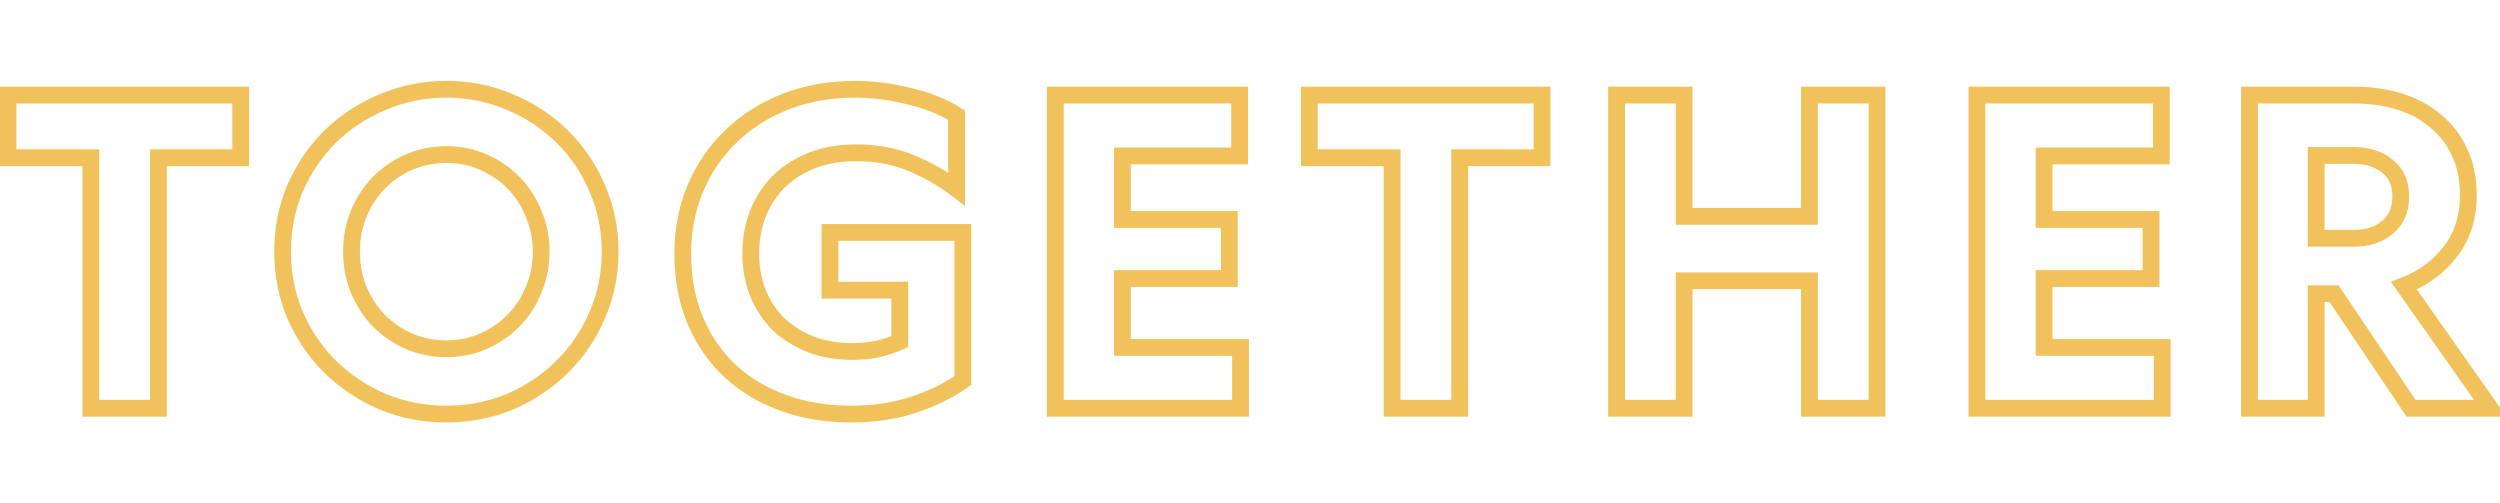 <svg width="447" height="90" viewBox="0 0 447 90" fill="none" xmlns="http://www.w3.org/2000/svg">
<path d="M1.44 17V15.5H-0.06V17H1.44ZM43.04 17H44.54V15.5H43.04V17ZM43.04 28.2V29.7H44.54V28.2H43.04ZM28.32 28.2V26.7H26.82V28.2H28.32ZM28.32 73V74.5H29.82V73H28.32ZM16.24 73H14.74V74.5H16.24V73ZM16.24 28.2H17.74V26.7H16.24V28.2ZM1.44 28.2H-0.06V29.7H1.44V28.2ZM1.44 18.5H43.04V15.5H1.44V18.5ZM41.54 17V28.2H44.54V17H41.54ZM43.04 26.7H28.32V29.7H43.04V26.7ZM26.82 28.2V73H29.82V28.2H26.82ZM28.32 71.5H16.24V74.5H28.32V71.5ZM17.74 73V28.2H14.74V73H17.74ZM16.24 26.7H1.44V29.7H16.24V26.7ZM2.94 28.2V17H-0.06V28.2H2.94ZM106.77 56.36L105.397 55.757L105.393 55.765L105.389 55.774L106.77 56.36ZM100.53 65.56L99.48 64.489L99.475 64.494L99.469 64.499L100.53 65.56ZM91.25 71.8L91.828 73.184L91.837 73.18L91.846 73.177L91.25 71.8ZM68.37 71.8L67.774 73.177L67.783 73.18L67.792 73.184L68.37 71.8ZM59.01 65.56L57.949 66.621L57.955 66.626L57.96 66.631L59.01 65.56ZM52.77 56.36L51.389 56.946L51.393 56.955L51.397 56.963L52.77 56.36ZM52.77 33.64L51.397 33.037L51.393 33.045L51.389 33.054L52.77 33.64ZM59.01 24.44L57.96 23.369L57.955 23.374L57.949 23.379L59.01 24.44ZM68.37 18.28L68.948 19.664L68.957 19.66L68.966 19.657L68.37 18.28ZM91.25 18.28L90.654 19.657L90.663 19.66L90.672 19.664L91.25 18.28ZM100.53 24.44L99.469 25.501L99.475 25.506L99.48 25.511L100.53 24.44ZM106.77 33.64L105.389 34.226L105.393 34.235L105.397 34.243L106.77 33.64ZM95.41 38.2L94.017 38.757L94.023 38.772L94.029 38.787L95.41 38.2ZM91.81 32.68L90.731 33.722L90.74 33.731L90.749 33.741L91.81 32.68ZM86.45 29L85.838 30.369L85.844 30.372L85.851 30.375L86.45 29ZM73.09 29L72.491 27.625L72.484 27.628L72.478 27.631L73.09 29ZM67.73 32.68L66.669 31.619L66.66 31.629L66.651 31.638L67.73 32.68ZM64.13 38.2L62.749 37.613L62.743 37.628L62.737 37.643L64.13 38.2ZM64.13 51.8L62.737 52.357L62.743 52.372L62.749 52.387L64.13 51.8ZM67.73 57.32L66.651 58.362L66.66 58.371L66.669 58.381L67.73 57.32ZM73.09 61L72.478 62.369L72.484 62.372L72.491 62.375L73.09 61ZM86.45 61L85.851 59.625L85.844 59.628L85.838 59.631L86.45 61ZM91.81 57.32L90.749 56.259L90.74 56.269L90.731 56.278L91.81 57.32ZM95.41 51.8L94.029 51.213L94.023 51.228L94.017 51.243L95.41 51.8ZM107.59 45C107.59 48.857 106.855 52.437 105.397 55.757L108.143 56.963C109.778 53.243 110.59 49.25 110.59 45H107.59ZM105.389 55.774C103.971 59.117 102.002 62.017 99.48 64.489L101.58 66.631C104.391 63.876 106.582 60.643 108.151 56.946L105.389 55.774ZM99.469 64.499C96.997 66.972 94.064 68.948 90.654 70.423L91.846 73.177C95.583 71.559 98.837 69.375 101.591 66.621L99.469 64.499ZM90.672 70.416C87.29 71.829 83.674 72.54 79.81 72.54V75.54C84.052 75.54 88.063 74.757 91.828 73.184L90.672 70.416ZM79.81 72.54C75.946 72.54 72.33 71.829 68.948 70.416L67.792 73.184C71.557 74.757 75.567 75.54 79.81 75.54V72.54ZM68.966 70.423C65.554 68.947 62.59 66.968 60.06 64.489L57.96 66.631C60.764 69.379 64.039 71.56 67.774 73.177L68.966 70.423ZM60.071 64.499C57.594 62.023 55.618 59.113 54.143 55.757L51.397 56.963C53.015 60.647 55.199 63.87 57.949 66.621L60.071 64.499ZM54.151 55.774C52.741 52.45 52.03 48.864 52.03 45H49.03C49.03 49.242 49.812 53.23 51.389 56.946L54.151 55.774ZM52.03 45C52.03 41.136 52.741 37.55 54.151 34.226L51.389 33.054C49.812 36.77 49.03 40.758 49.03 45H52.03ZM54.143 34.243C55.618 30.887 57.594 27.977 60.071 25.501L57.949 23.379C55.199 26.13 53.015 29.353 51.397 33.037L54.143 34.243ZM60.06 25.511C62.586 23.036 65.544 21.087 68.948 19.664L67.792 16.896C64.049 18.46 60.768 20.617 57.96 23.369L60.06 25.511ZM68.966 19.657C72.343 18.195 75.953 17.46 79.81 17.46V14.46C75.56 14.46 71.543 15.272 67.774 16.903L68.966 19.657ZM79.81 17.46C83.667 17.46 87.277 18.195 90.654 19.657L91.846 16.903C88.077 15.272 84.06 14.46 79.81 14.46V17.46ZM90.672 19.664C94.073 21.086 97.001 23.032 99.469 25.501L101.591 23.379C98.833 20.621 95.573 18.461 91.828 16.896L90.672 19.664ZM99.48 25.511C102.002 27.983 103.971 30.883 105.389 34.226L108.151 33.054C106.582 29.357 104.391 26.124 101.58 23.369L99.48 25.511ZM105.397 34.243C106.855 37.563 107.59 41.143 107.59 45H110.59C110.59 40.75 109.778 36.757 108.143 33.037L105.397 34.243ZM98.27 45C98.27 42.406 97.779 39.939 96.79 37.613L94.029 38.787C94.855 40.728 95.27 42.794 95.27 45H98.27ZM96.803 37.643C95.878 35.331 94.568 33.317 92.871 31.619L90.749 33.741C92.145 35.136 93.236 36.803 94.017 38.757L96.803 37.643ZM92.889 31.638C91.252 29.942 89.299 28.606 87.049 27.625L85.851 30.375C87.761 31.208 89.382 32.324 90.731 33.722L92.889 31.638ZM87.063 27.631C84.828 26.631 82.404 26.14 79.81 26.14V29.14C82.016 29.14 84.019 29.556 85.838 30.369L87.063 27.631ZM79.81 26.14C77.216 26.14 74.77 26.631 72.491 27.625L73.689 30.375C75.57 29.555 77.604 29.14 79.81 29.14V26.14ZM72.478 27.631C70.286 28.611 68.347 29.941 66.669 31.619L68.791 33.741C70.206 32.325 71.84 31.202 73.703 30.369L72.478 27.631ZM66.651 31.638C65.02 33.327 63.722 35.324 62.749 37.613L65.51 38.787C66.351 36.809 67.453 35.127 68.809 33.722L66.651 31.638ZM62.737 37.643C61.81 39.961 61.35 42.418 61.35 45H64.35C64.35 42.782 64.743 40.705 65.523 38.757L62.737 37.643ZM61.35 45C61.35 47.582 61.81 50.039 62.737 52.357L65.523 51.243C64.743 49.295 64.35 47.218 64.35 45H61.35ZM62.749 52.387C63.722 54.676 65.02 56.673 66.651 58.362L68.809 56.278C67.453 54.873 66.351 53.191 65.51 51.213L62.749 52.387ZM66.669 58.381C68.347 60.059 70.286 61.389 72.478 62.369L73.703 59.631C71.84 58.798 70.206 57.675 68.791 56.259L66.669 58.381ZM72.491 62.375C74.77 63.369 77.216 63.86 79.81 63.86V60.86C77.604 60.86 75.57 60.444 73.689 59.625L72.491 62.375ZM79.81 63.86C82.404 63.86 84.828 63.369 87.063 62.369L85.838 59.631C84.019 60.444 82.016 60.86 79.81 60.86V63.86ZM87.049 62.375C89.299 61.394 91.252 60.058 92.889 58.362L90.731 56.278C89.382 57.676 87.761 58.792 85.851 59.625L87.049 62.375ZM92.871 58.381C94.568 56.683 95.878 54.669 96.803 52.357L94.017 51.243C93.236 53.197 92.145 54.864 90.749 56.259L92.871 58.381ZM96.79 52.387C97.779 50.061 98.27 47.594 98.27 45H95.27C95.27 47.206 94.855 49.272 94.029 51.213L96.79 52.387ZM160.877 51.88H162.377V50.38H160.877V51.88ZM148.397 51.88H146.897V53.38H148.397V51.88ZM148.397 41.56V40.06H146.897V41.56H148.397ZM172.157 41.56H173.657V40.06H172.157V41.56ZM172.157 68.04L173.017 69.269L173.657 68.821V68.04H172.157ZM163.117 72.44L162.663 71.01L162.656 71.012L163.117 72.44ZM140.077 72.04L139.566 73.45L139.566 73.45L140.077 72.04ZM130.557 66.36L129.53 67.453L129.535 67.459L129.541 67.464L130.557 66.36ZM124.317 57.32L122.933 57.898L122.936 57.906L124.317 57.32ZM124.317 33.72L125.701 34.298L125.701 34.298L124.317 33.72ZM130.637 24.44L131.676 25.522L131.682 25.516L131.687 25.511L130.637 24.44ZM140.397 18.2L139.847 16.805L139.847 16.805L140.397 18.2ZM162.397 17.16L162.039 18.617L162.053 18.62L162.066 18.623L162.397 17.16ZM171.037 20.6H172.537V19.772L171.837 19.331L171.037 20.6ZM171.037 33.8L170.129 34.994L172.537 36.826V33.8H171.037ZM162.957 29.16L163.536 27.776L163.536 27.776L162.957 29.16ZM145.197 28.68L144.656 27.281L144.645 27.285L145.197 28.68ZM139.277 32.44L138.234 31.362L138.225 31.371L138.216 31.379L139.277 32.44ZM135.517 38.2L134.126 37.637L134.123 37.646L134.12 37.655L135.517 38.2ZM135.597 52.6L134.211 53.175L134.216 53.187L135.597 52.6ZM139.357 58.12L138.314 59.199L138.333 59.216L138.351 59.233L139.357 58.12ZM145.117 61.64L144.572 63.037L144.592 63.045L144.612 63.053L145.117 61.64ZM157.117 62.36L157.442 63.824L157.462 63.82L157.481 63.815L157.117 62.36ZM160.877 61.08L161.519 62.436L162.377 62.029V61.08H160.877ZM160.877 50.38H148.397V53.38H160.877V50.38ZM149.897 51.88V41.56H146.897V51.88H149.897ZM148.397 43.06H172.157V40.06H148.397V43.06ZM170.657 41.56V68.04H173.657V41.56H170.657ZM171.297 66.811C168.764 68.584 165.89 69.986 162.663 71.01L163.571 73.87C167.064 72.761 170.216 71.23 173.017 69.269L171.297 66.811ZM162.656 71.012C159.519 72.025 156.024 72.54 152.157 72.54V75.54C156.29 75.54 160.101 74.989 163.577 73.868L162.656 71.012ZM152.157 72.54C147.937 72.54 144.086 71.897 140.588 70.63L139.566 73.45C143.428 74.85 147.63 75.54 152.157 75.54V72.54ZM140.588 70.63C137.08 69.359 134.081 67.564 131.572 65.256L129.541 67.464C132.366 70.062 135.714 72.055 139.566 73.45L140.588 70.63ZM131.584 65.267C129.076 62.909 127.113 60.071 125.698 56.734L122.936 57.906C124.507 61.609 126.704 64.797 129.53 67.453L131.584 65.267ZM125.701 56.742C124.294 53.376 123.577 49.576 123.577 45.32H120.577C120.577 49.917 121.353 54.117 122.933 57.898L125.701 56.742ZM123.577 45.32C123.577 41.344 124.29 37.675 125.701 34.298L122.933 33.142C121.357 36.911 120.577 40.976 120.577 45.32H123.577ZM125.701 34.298C127.117 30.91 129.108 27.989 131.676 25.522L129.598 23.358C126.725 26.118 124.503 29.384 122.933 33.142L125.701 34.298ZM131.687 25.511C134.254 22.994 137.334 21.02 140.947 19.595L139.847 16.805C135.886 18.366 132.46 20.552 129.587 23.369L131.687 25.511ZM140.947 19.595C144.538 18.179 148.535 17.46 152.957 17.46V14.46C148.206 14.46 143.829 15.234 139.847 16.805L140.947 19.595ZM152.957 17.46C155.865 17.46 158.891 17.843 162.039 18.617L162.755 15.703C159.396 14.877 156.129 14.46 152.957 14.46V17.46ZM162.066 18.623C165.234 19.338 167.95 20.427 170.237 21.869L171.837 19.331C169.217 17.68 166.173 16.475 162.727 15.697L162.066 18.623ZM169.537 20.6V33.8H172.537V20.6H169.537ZM171.945 32.606C169.387 30.66 166.583 29.05 163.536 27.776L162.378 30.544C165.198 31.723 167.78 33.207 170.129 34.994L171.945 32.606ZM163.536 27.776C160.392 26.462 156.885 25.82 153.037 25.82V28.82C156.549 28.82 159.655 29.405 162.378 30.544L163.536 27.776ZM153.037 25.82C149.998 25.82 147.198 26.299 144.656 27.281L145.737 30.079C147.889 29.248 150.315 28.82 153.037 28.82V25.82ZM144.645 27.285C142.182 28.259 140.038 29.616 138.234 31.362L140.32 33.518C141.822 32.064 143.625 30.915 145.748 30.075L144.645 27.285ZM138.216 31.379C136.465 33.131 135.103 35.224 134.126 37.637L136.907 38.763C137.744 36.696 138.889 34.949 140.338 33.501L138.216 31.379ZM134.12 37.655C133.192 40.03 132.737 42.59 132.737 45.32H135.737C135.737 42.93 136.135 40.743 136.914 38.745L134.12 37.655ZM132.737 45.32C132.737 48.159 133.22 50.784 134.211 53.175L136.982 52.026C136.16 50.043 135.737 47.814 135.737 45.32H132.737ZM134.216 53.187C135.198 55.497 136.564 57.506 138.314 59.199L140.399 57.041C138.95 55.64 137.809 53.97 136.977 52.013L134.216 53.187ZM138.351 59.233C140.147 60.855 142.225 62.121 144.572 63.037L145.662 60.243C143.636 59.452 141.874 58.372 140.362 57.007L138.351 59.233ZM144.612 63.053C147.026 63.915 149.598 64.34 152.317 64.34V61.34C149.916 61.34 147.688 60.965 145.621 60.227L144.612 63.053ZM152.317 64.34C154.166 64.34 155.877 64.172 157.442 63.824L156.791 60.896C155.476 61.188 153.988 61.34 152.317 61.34V64.34ZM157.481 63.815C159.037 63.426 160.39 62.97 161.519 62.436L160.235 59.724C159.337 60.15 158.183 60.547 156.753 60.905L157.481 63.815ZM162.377 61.08V51.88H159.377V61.08H162.377ZM188.686 17V15.5H187.186V17H188.686ZM221.646 17H223.146V15.5H221.646V17ZM221.646 27.88V29.38H223.146V27.88H221.646ZM200.686 27.88V26.38H199.186V27.88H200.686ZM200.686 39.24H199.186V40.74H200.686V39.24ZM219.806 39.24H221.306V37.74H219.806V39.24ZM219.806 49.8V51.3H221.306V49.8H219.806ZM200.686 49.8V48.3H199.186V49.8H200.686ZM200.686 62.12H199.186V63.62H200.686V62.12ZM221.806 62.12H223.306V60.62H221.806V62.12ZM221.806 73V74.5H223.306V73H221.806ZM188.686 73H187.186V74.5H188.686V73ZM188.686 18.5H221.646V15.5H188.686V18.5ZM220.146 17V27.88H223.146V17H220.146ZM221.646 26.38H200.686V29.38H221.646V26.38ZM199.186 27.88V39.24H202.186V27.88H199.186ZM200.686 40.74H219.806V37.74H200.686V40.74ZM218.306 39.24V49.8H221.306V39.24H218.306ZM219.806 48.3H200.686V51.3H219.806V48.3ZM199.186 49.8V62.12H202.186V49.8H199.186ZM200.686 63.62H221.806V60.62H200.686V63.62ZM220.306 62.12V73H223.306V62.12H220.306ZM221.806 71.5H188.686V74.5H221.806V71.5ZM190.186 73V17H187.186V73H190.186ZM234.112 17V15.5H232.612V17H234.112ZM275.712 17H277.212V15.5H275.712V17ZM275.712 28.2V29.7H277.212V28.2H275.712ZM260.992 28.2V26.7H259.492V28.2H260.992ZM260.992 73V74.5H262.492V73H260.992ZM248.912 73H247.412V74.5H248.912V73ZM248.912 28.2H250.412V26.7H248.912V28.2ZM234.112 28.2H232.612V29.7H234.112V28.2ZM234.112 18.5H275.712V15.5H234.112V18.5ZM274.212 17V28.2H277.212V17H274.212ZM275.712 26.7H260.992V29.7H275.712V26.7ZM259.492 28.2V73H262.492V28.2H259.492ZM260.992 71.5H248.912V74.5H260.992V71.5ZM250.412 73V28.2H247.412V73H250.412ZM248.912 26.7H234.112V29.7H248.912V26.7ZM235.612 28.2V17H232.612V28.2H235.612ZM289.045 17V15.5H287.545V17H289.045ZM301.125 17H302.625V15.5H301.125V17ZM301.125 38.68H299.625V40.18H301.125V38.68ZM323.525 38.68V40.18H325.025V38.68H323.525ZM323.525 17V15.5H322.025V17H323.525ZM335.605 17H337.105V15.5H335.605V17ZM335.605 73V74.5H337.105V73H335.605ZM323.525 73H322.025V74.5H323.525V73ZM323.525 50.2H325.025V48.7H323.525V50.2ZM301.125 50.2V48.7H299.625V50.2H301.125ZM301.125 73V74.5H302.625V73H301.125ZM289.045 73H287.545V74.5H289.045V73ZM289.045 18.5H301.125V15.5H289.045V18.5ZM299.625 17V38.68H302.625V17H299.625ZM301.125 40.18H323.525V37.18H301.125V40.18ZM325.025 38.68V17H322.025V38.68H325.025ZM323.525 18.5H335.605V15.5H323.525V18.5ZM334.105 17V73H337.105V17H334.105ZM335.605 71.5H323.525V74.5H335.605V71.5ZM325.025 73V50.2H322.025V73H325.025ZM323.525 48.7H301.125V51.7H323.525V48.7ZM299.625 50.2V73H302.625V50.2H299.625ZM301.125 71.5H289.045V74.5H301.125V71.5ZM290.545 73V17H287.545V73H290.545ZM353.483 17V15.5H351.983V17H353.483ZM386.443 17H387.943V15.5H386.443V17ZM386.443 27.88V29.38H387.943V27.88H386.443ZM365.483 27.88V26.38H363.983V27.88H365.483ZM365.483 39.24H363.983V40.74H365.483V39.24ZM384.603 39.24H386.103V37.74H384.603V39.24ZM384.603 49.8V51.3H386.103V49.8H384.603ZM365.483 49.8V48.3H363.983V49.8H365.483ZM365.483 62.12H363.983V63.62H365.483V62.12ZM386.603 62.12H388.103V60.62H386.603V62.12ZM386.603 73V74.5H388.103V73H386.603ZM353.483 73H351.983V74.5H353.483V73ZM353.483 18.5H386.443V15.5H353.483V18.5ZM384.943 17V27.88H387.943V17H384.943ZM386.443 26.38H365.483V29.38H386.443V26.38ZM363.983 27.88V39.24H366.983V27.88H363.983ZM365.483 40.74H384.603V37.74H365.483V40.74ZM383.103 39.24V49.8H386.103V39.24H383.103ZM384.603 48.3H365.483V51.3H384.603V48.3ZM363.983 49.8V62.12H366.983V49.8H363.983ZM365.483 63.62H386.603V60.62H365.483V63.62ZM385.103 62.12V73H388.103V62.12H385.103ZM386.603 71.5H353.483V74.5H386.603V71.5ZM354.983 73V17H351.983V73H354.983ZM414.137 73V74.5H415.637V73H414.137ZM402.217 73H400.717V74.5H402.217V73ZM402.217 17V15.5H400.717V17H402.217ZM429.177 18.2L429.633 16.771L429.633 16.771L429.177 18.2ZM435.577 21.72L434.587 22.847L434.605 22.863L434.623 22.878L435.577 21.72ZM439.817 27.32L438.45 27.938L438.456 27.951L439.817 27.32ZM438.057 45.08L436.879 44.151L436.877 44.154L438.057 45.08ZM429.817 51.08L429.283 49.678L427.479 50.365L428.591 51.944L429.817 51.08ZM445.257 73V74.5H448.148L446.483 72.136L445.257 73ZM431.097 73L429.852 73.837L430.298 74.5H431.097V73ZM417.337 52.52L418.582 51.684L418.136 51.02H417.337V52.52ZM414.137 52.52V51.02H412.637V52.52H414.137ZM414.137 42.6H412.637V44.1H414.137V42.6ZM426.857 40.68L427.813 41.836L427.817 41.832L426.857 40.68ZM426.857 29.72L425.901 30.876L425.922 30.893L425.944 30.91L426.857 29.72ZM414.137 27.8V26.3H412.637V27.8H414.137ZM414.137 71.5H402.217V74.5H414.137V71.5ZM403.717 73V17H400.717V73H403.717ZM402.217 18.5H420.857V15.5H402.217V18.5ZM420.857 18.5C423.766 18.5 426.382 18.883 428.721 19.629L429.633 16.771C426.958 15.917 424.028 15.5 420.857 15.5V18.5ZM428.721 19.629C431.055 20.374 433 21.452 434.587 22.847L436.567 20.593C434.634 18.894 432.312 17.626 429.633 16.771L428.721 19.629ZM434.623 22.878C436.251 24.218 437.527 25.897 438.45 27.938L441.184 26.702C440.08 24.263 438.529 22.208 436.53 20.562L434.623 22.878ZM438.456 27.951C439.362 29.905 439.837 32.216 439.837 34.92H442.837C442.837 31.864 442.299 29.108 441.178 26.689L438.456 27.951ZM439.837 34.92C439.837 38.63 438.83 41.677 436.879 44.151L439.235 46.009C441.657 42.936 442.837 39.21 442.837 34.92H439.837ZM436.877 44.154C434.918 46.651 432.399 48.491 429.283 49.678L430.351 52.482C433.955 51.109 436.929 48.949 439.237 46.006L436.877 44.154ZM428.591 51.944L444.031 73.864L446.483 72.136L431.043 50.216L428.591 51.944ZM445.257 71.5H431.097V74.5H445.257V71.5ZM432.342 72.163L418.582 51.684L416.092 53.356L429.852 73.837L432.342 72.163ZM417.337 51.02H414.137V54.02H417.337V51.02ZM412.637 52.52V73H415.637V52.52H412.637ZM414.137 44.1H420.937V41.1H414.137V44.1ZM420.937 44.1C423.615 44.1 425.947 43.38 427.813 41.836L425.901 39.524C424.673 40.54 423.059 41.1 420.937 41.1V44.1ZM427.817 41.832C429.805 40.176 430.757 37.888 430.757 35.16H427.757C427.757 37.125 427.109 38.518 425.897 39.528L427.817 41.832ZM430.757 35.16C430.757 32.393 429.812 30.096 427.77 28.53L425.944 30.91C427.101 31.798 427.757 33.127 427.757 35.16H430.757ZM427.813 28.564C425.947 27.02 423.615 26.3 420.937 26.3V29.3C423.059 29.3 424.673 29.86 425.901 30.876L427.813 28.564ZM420.937 26.3H414.137V29.3H420.937V26.3ZM412.637 27.8V42.6H415.637V27.8H412.637Z" fill="#F1C15B"/>
</svg>
